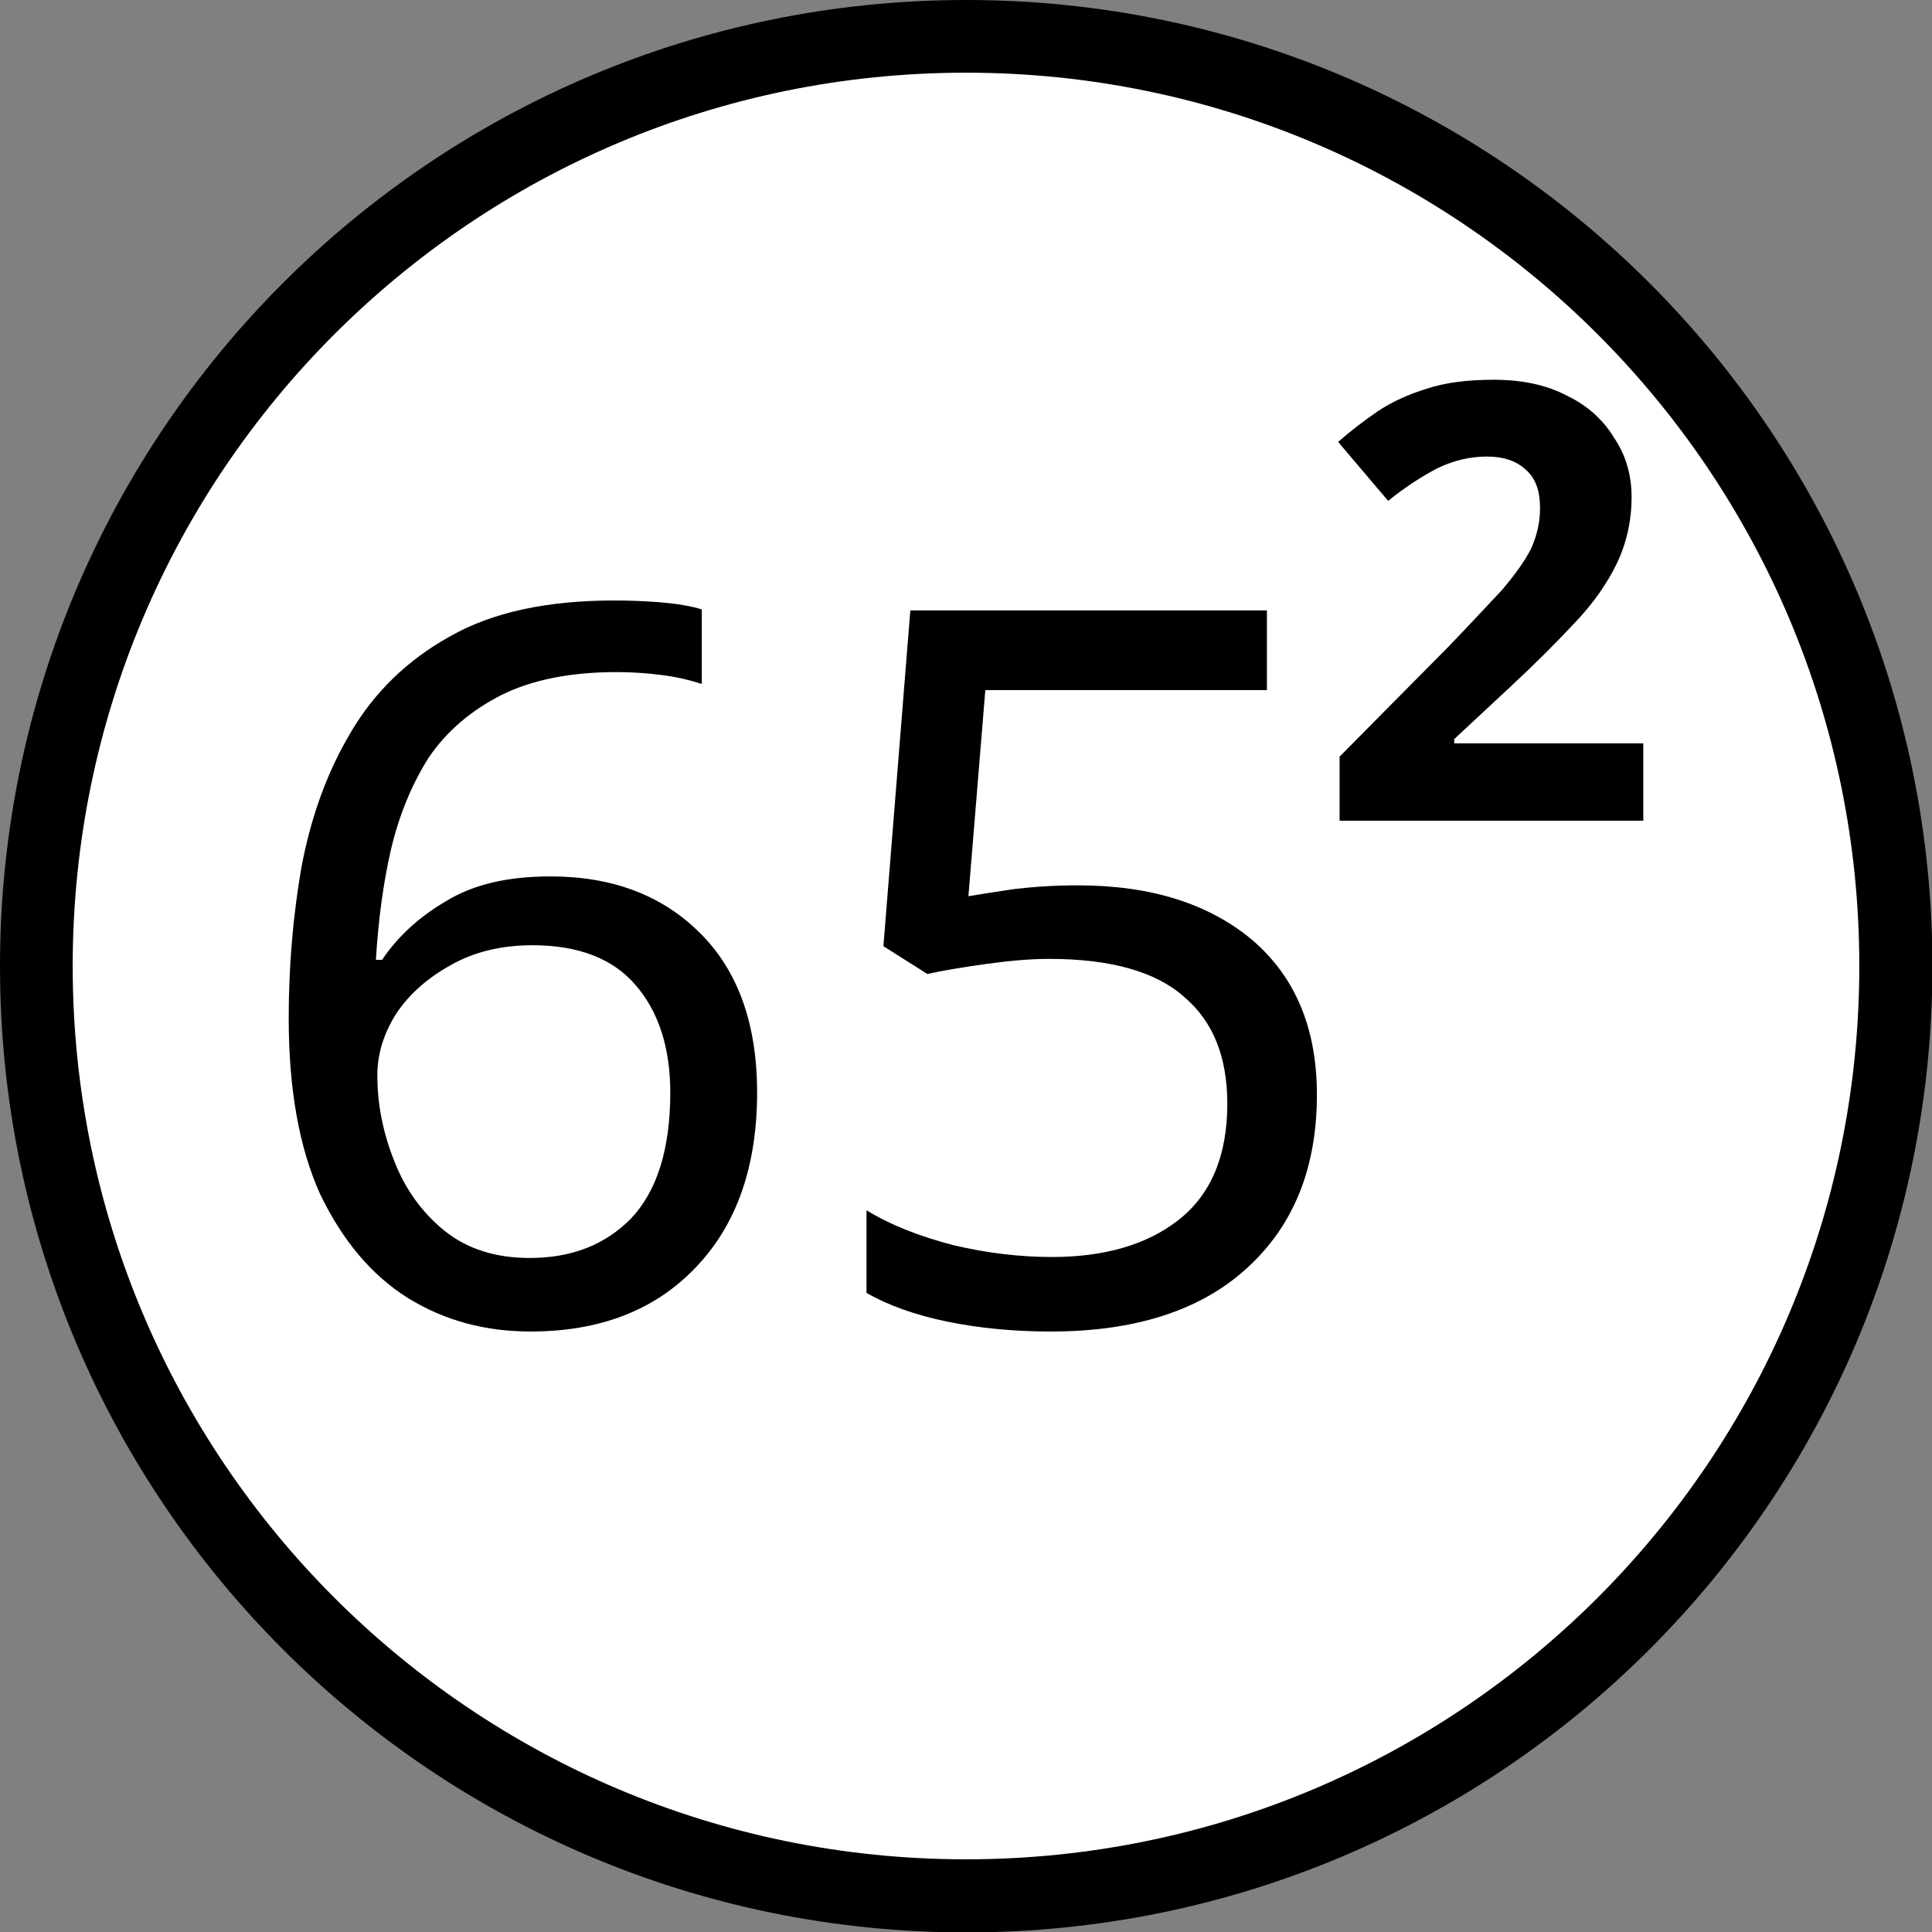 <?xml version="1.0" encoding="UTF-8"?>
<svg xmlns="http://www.w3.org/2000/svg" xmlns:xlink="http://www.w3.org/1999/xlink" width="16" height="16" viewBox="0 0 16 16">
<rect x="0" y="0" width="16" height="16" fill="#808080" stroke="none"/>
<path fill="none" stroke-width="0.75" stroke-linecap="butt" stroke-linejoin="miter" stroke="rgb(0%, 0%, 0%)" stroke-opacity="1" stroke-miterlimit="4" d="M 9.596 4.986 C 9.596 7.532 7.532 9.596 4.986 9.596 C 2.439 9.596 0.375 7.532 0.375 4.986 C 0.375 2.439 2.439 0.375 4.986 0.375 C 7.532 0.375 9.596 2.439 9.596 4.986 Z M 9.596 4.986 " transform="matrix(1.605, 0, 0, 1.605, 0, 0)"/>
<path fill-rule="nonzero" fill="rgb(100%, 100%, 100%)" fill-opacity="1" d="M 15.398 8 C 15.398 12.086 12.086 15.398 8 15.398 C 3.914 15.398 0.602 12.086 0.602 8 C 0.602 3.914 3.914 0.602 8 0.602 C 12.086 0.602 15.398 3.914 15.398 8 Z M 15.398 8 "/>
<path fill-rule="nonzero" fill="rgb(0%, 0%, 0%)" fill-opacity="1" d="M 2.391 8.43 C 2.391 8.004 2.426 7.59 2.496 7.184 C 2.574 6.77 2.707 6.398 2.902 6.07 C 3.098 5.734 3.375 5.465 3.727 5.27 C 4.078 5.07 4.531 4.973 5.086 4.973 C 5.203 4.973 5.328 4.977 5.469 4.988 C 5.609 5 5.727 5.02 5.812 5.047 L 5.812 5.664 C 5.715 5.633 5.602 5.605 5.477 5.59 C 5.355 5.574 5.23 5.566 5.105 5.566 C 4.727 5.566 4.41 5.629 4.156 5.754 C 3.902 5.883 3.699 6.055 3.551 6.273 C 3.41 6.496 3.305 6.75 3.238 7.035 C 3.172 7.32 3.133 7.625 3.113 7.949 L 3.164 7.949 C 3.293 7.758 3.469 7.594 3.691 7.465 C 3.918 7.324 4.207 7.258 4.559 7.258 C 5.07 7.258 5.484 7.414 5.797 7.727 C 6.109 8.035 6.27 8.477 6.27 9.047 C 6.27 9.664 6.098 10.148 5.758 10.5 C 5.422 10.852 4.965 11.027 4.395 11.027 C 4.02 11.027 3.684 10.938 3.379 10.75 C 3.078 10.562 2.836 10.273 2.652 9.891 C 2.477 9.504 2.391 9.02 2.391 8.43 Z M 4.387 10.418 C 4.734 10.418 5.012 10.309 5.227 10.09 C 5.441 9.863 5.551 9.516 5.551 9.047 C 5.551 8.676 5.453 8.375 5.262 8.156 C 5.074 7.938 4.789 7.828 4.41 7.828 C 4.152 7.828 3.926 7.883 3.734 7.992 C 3.543 8.098 3.391 8.23 3.281 8.395 C 3.176 8.562 3.125 8.73 3.125 8.906 C 3.125 9.145 3.172 9.383 3.266 9.617 C 3.355 9.848 3.496 10.043 3.684 10.195 C 3.871 10.344 4.105 10.418 4.387 10.418 Z M 4.387 10.418 "/>
<path fill-rule="nonzero" fill="rgb(0%, 0%, 0%)" fill-opacity="1" d="M 8.926 7.332 C 9.531 7.332 10.012 7.484 10.371 7.785 C 10.727 8.09 10.906 8.516 10.906 9.066 C 10.906 9.676 10.711 10.156 10.32 10.508 C 9.938 10.855 9.395 11.027 8.703 11.027 C 8.398 11.027 8.113 11 7.844 10.945 C 7.582 10.891 7.359 10.812 7.176 10.707 L 7.176 10.023 C 7.375 10.145 7.613 10.238 7.895 10.312 C 8.18 10.379 8.453 10.41 8.711 10.41 C 9.145 10.41 9.496 10.309 9.758 10.105 C 10.027 9.895 10.164 9.574 10.164 9.141 C 10.164 8.754 10.047 8.461 9.809 8.258 C 9.574 8.047 9.199 7.941 8.688 7.941 C 8.531 7.941 8.355 7.957 8.16 7.984 C 7.961 8.012 7.801 8.039 7.68 8.066 L 7.316 7.836 L 7.539 5.055 L 10.492 5.055 L 10.492 5.715 L 8.16 5.715 L 8.02 7.422 C 8.113 7.406 8.238 7.387 8.398 7.363 C 8.559 7.344 8.734 7.332 8.926 7.332 Z M 8.926 7.332 "/>
<path fill-rule="nonzero" fill="rgb(0%, 0%, 0%)" fill-opacity="1" d="M 13.609 6.797 L 11.094 6.797 L 11.094 6.266 L 11.996 5.355 C 12.18 5.164 12.324 5.008 12.438 4.887 C 12.547 4.758 12.629 4.645 12.68 4.543 C 12.727 4.438 12.754 4.328 12.754 4.207 C 12.754 4.062 12.715 3.957 12.633 3.887 C 12.555 3.816 12.449 3.781 12.316 3.781 C 12.176 3.781 12.043 3.812 11.91 3.875 C 11.781 3.941 11.641 4.031 11.496 4.148 L 11.082 3.66 C 11.188 3.566 11.297 3.484 11.41 3.406 C 11.527 3.328 11.664 3.266 11.816 3.219 C 11.969 3.168 12.156 3.145 12.371 3.145 C 12.605 3.145 12.809 3.188 12.977 3.277 C 13.148 3.359 13.277 3.477 13.367 3.625 C 13.465 3.77 13.512 3.934 13.512 4.117 C 13.512 4.316 13.469 4.5 13.391 4.664 C 13.312 4.828 13.199 4.992 13.047 5.152 C 12.898 5.312 12.719 5.492 12.508 5.688 L 12.043 6.121 L 12.043 6.156 L 13.609 6.156 Z M 13.609 6.797 "/>
</svg>
